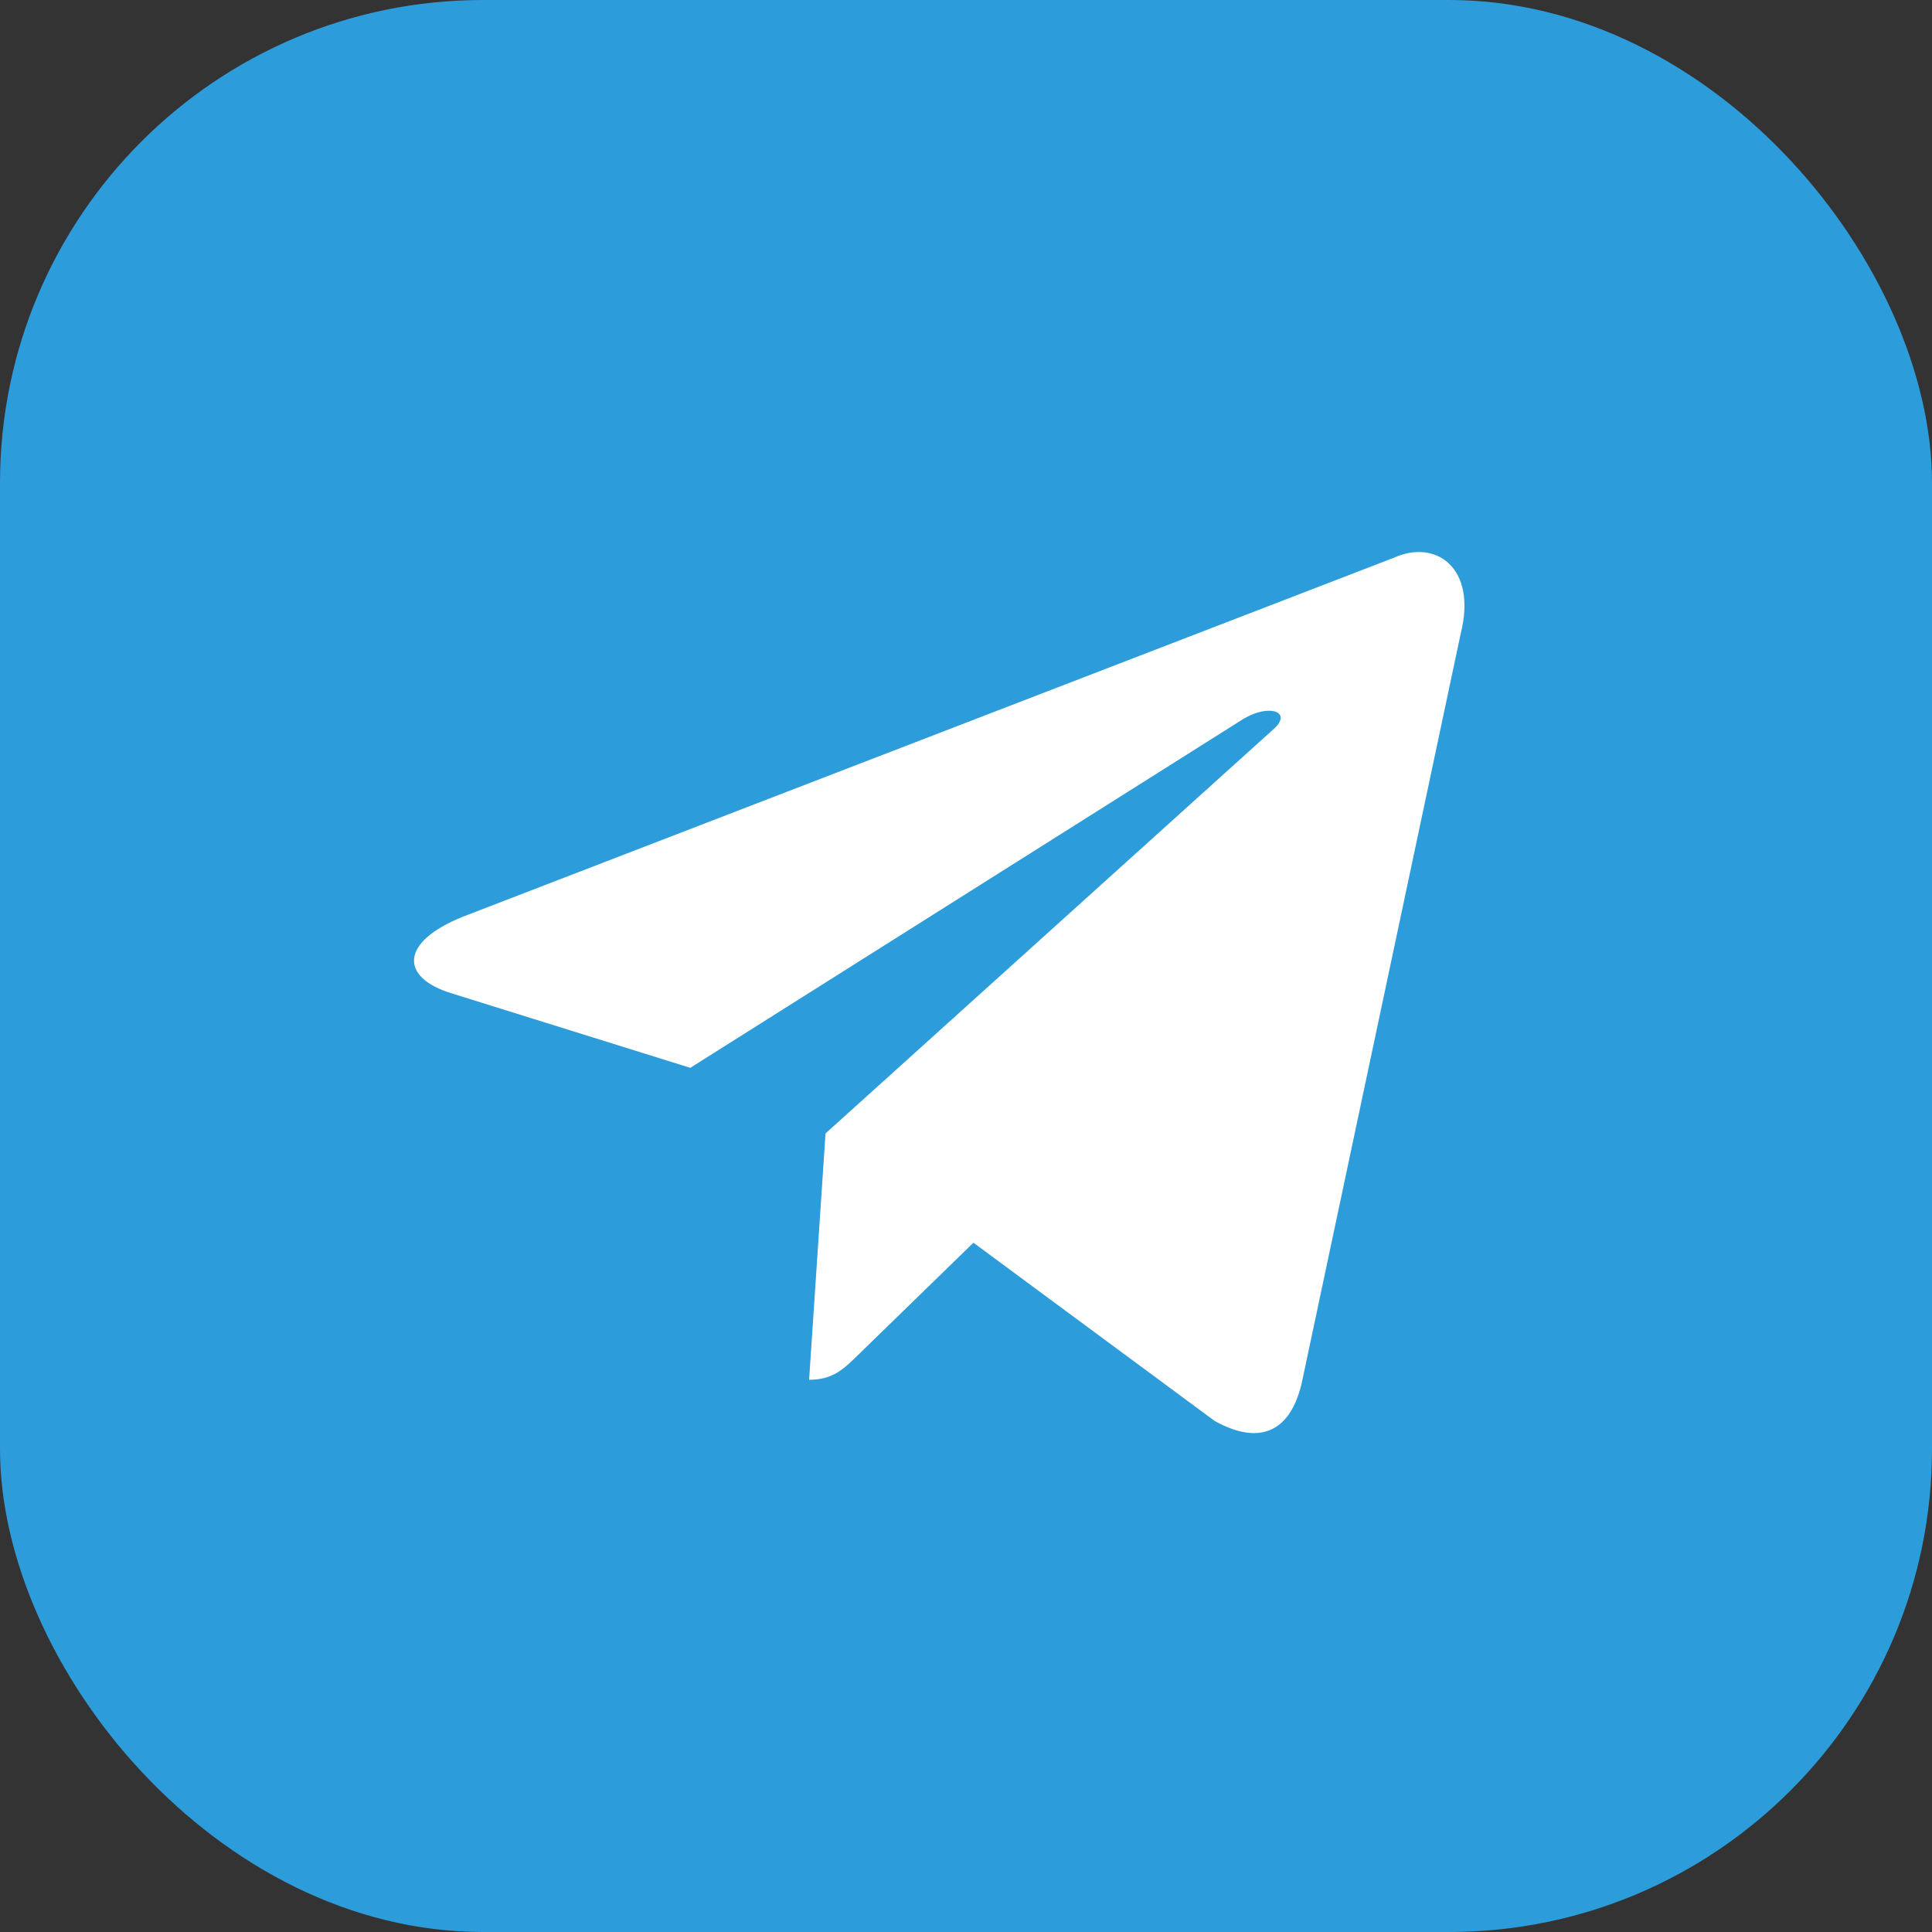 <svg xmlns="http://www.w3.org/2000/svg" fill="none" viewBox="0 0 24 24">
    <rect x="0" y="0" width="24" height="24" fill="#333333" stroke="none"/>
    <rect width="24" height="24" fill="#2D9CDB" rx="6"/>
    <path fill="#fff" fill-rule="evenodd" d="M10.051 17.14c.3 0 .432-.138.6-.3l1.6-1.557-1.996-1.203" clip-rule="evenodd"/>
    <path fill="#fff" fill-rule="evenodd" d="M10.255 14.08l4.836 3.573c.552.305.95.147 1.088-.512l1.968-9.277c.202-.808-.308-1.174-.836-.934L5.752 11.387c-.789.316-.784.756-.144.952l2.967.926 6.867-4.332c.324-.197.622-.091.377.126" clip-rule="evenodd"/>
</svg>
